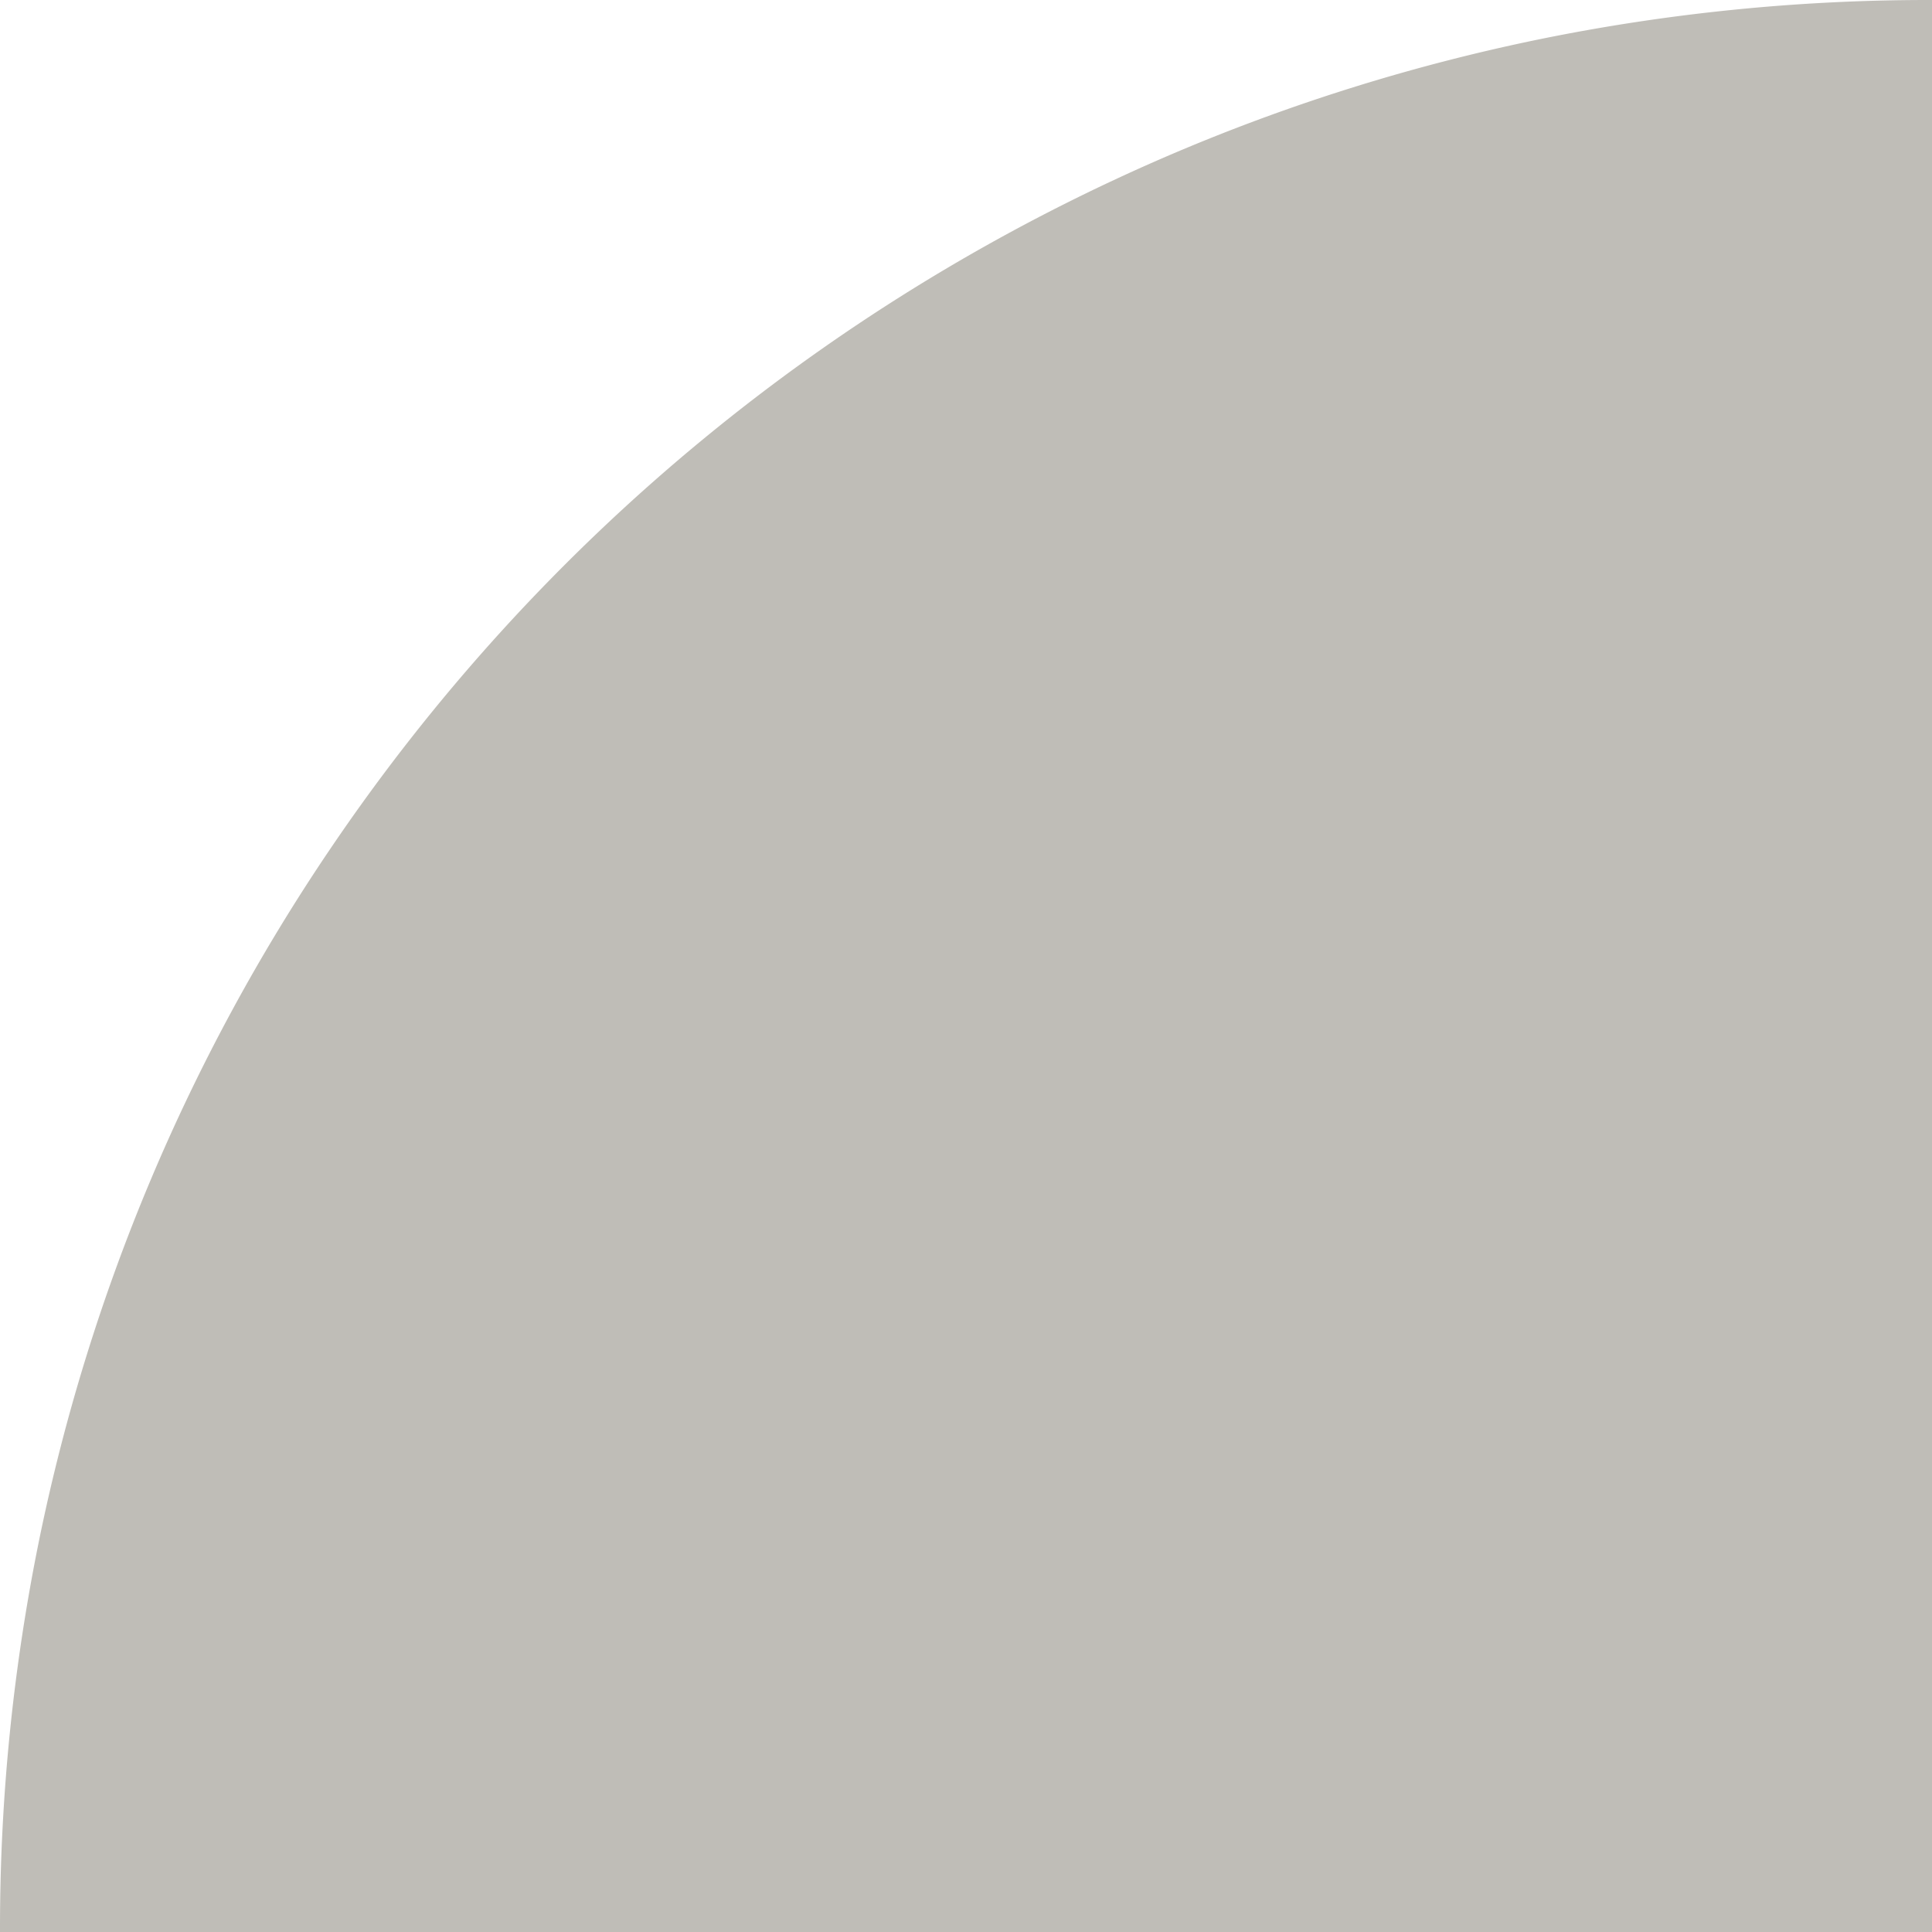 <?xml version="1.0" encoding="UTF-8"?> <svg xmlns="http://www.w3.org/2000/svg" width="279" height="279.001" viewBox="0 0 279 279.001"><path id="Subtraction_17" data-name="Subtraction 17" d="M405,279H126c0-.139,0-.276,0-.414V278.5a280.53,280.53,0,0,1,5.658-56.128,277,277,0,0,1,41.9-99.584A279.3,279.3,0,0,1,296.1,21.886,277.062,277.062,0,0,1,348.372,5.658,280.531,280.531,0,0,1,404.5,0h.5V279Z" transform="translate(-126)" fill="#bfbdb7"></path></svg> 